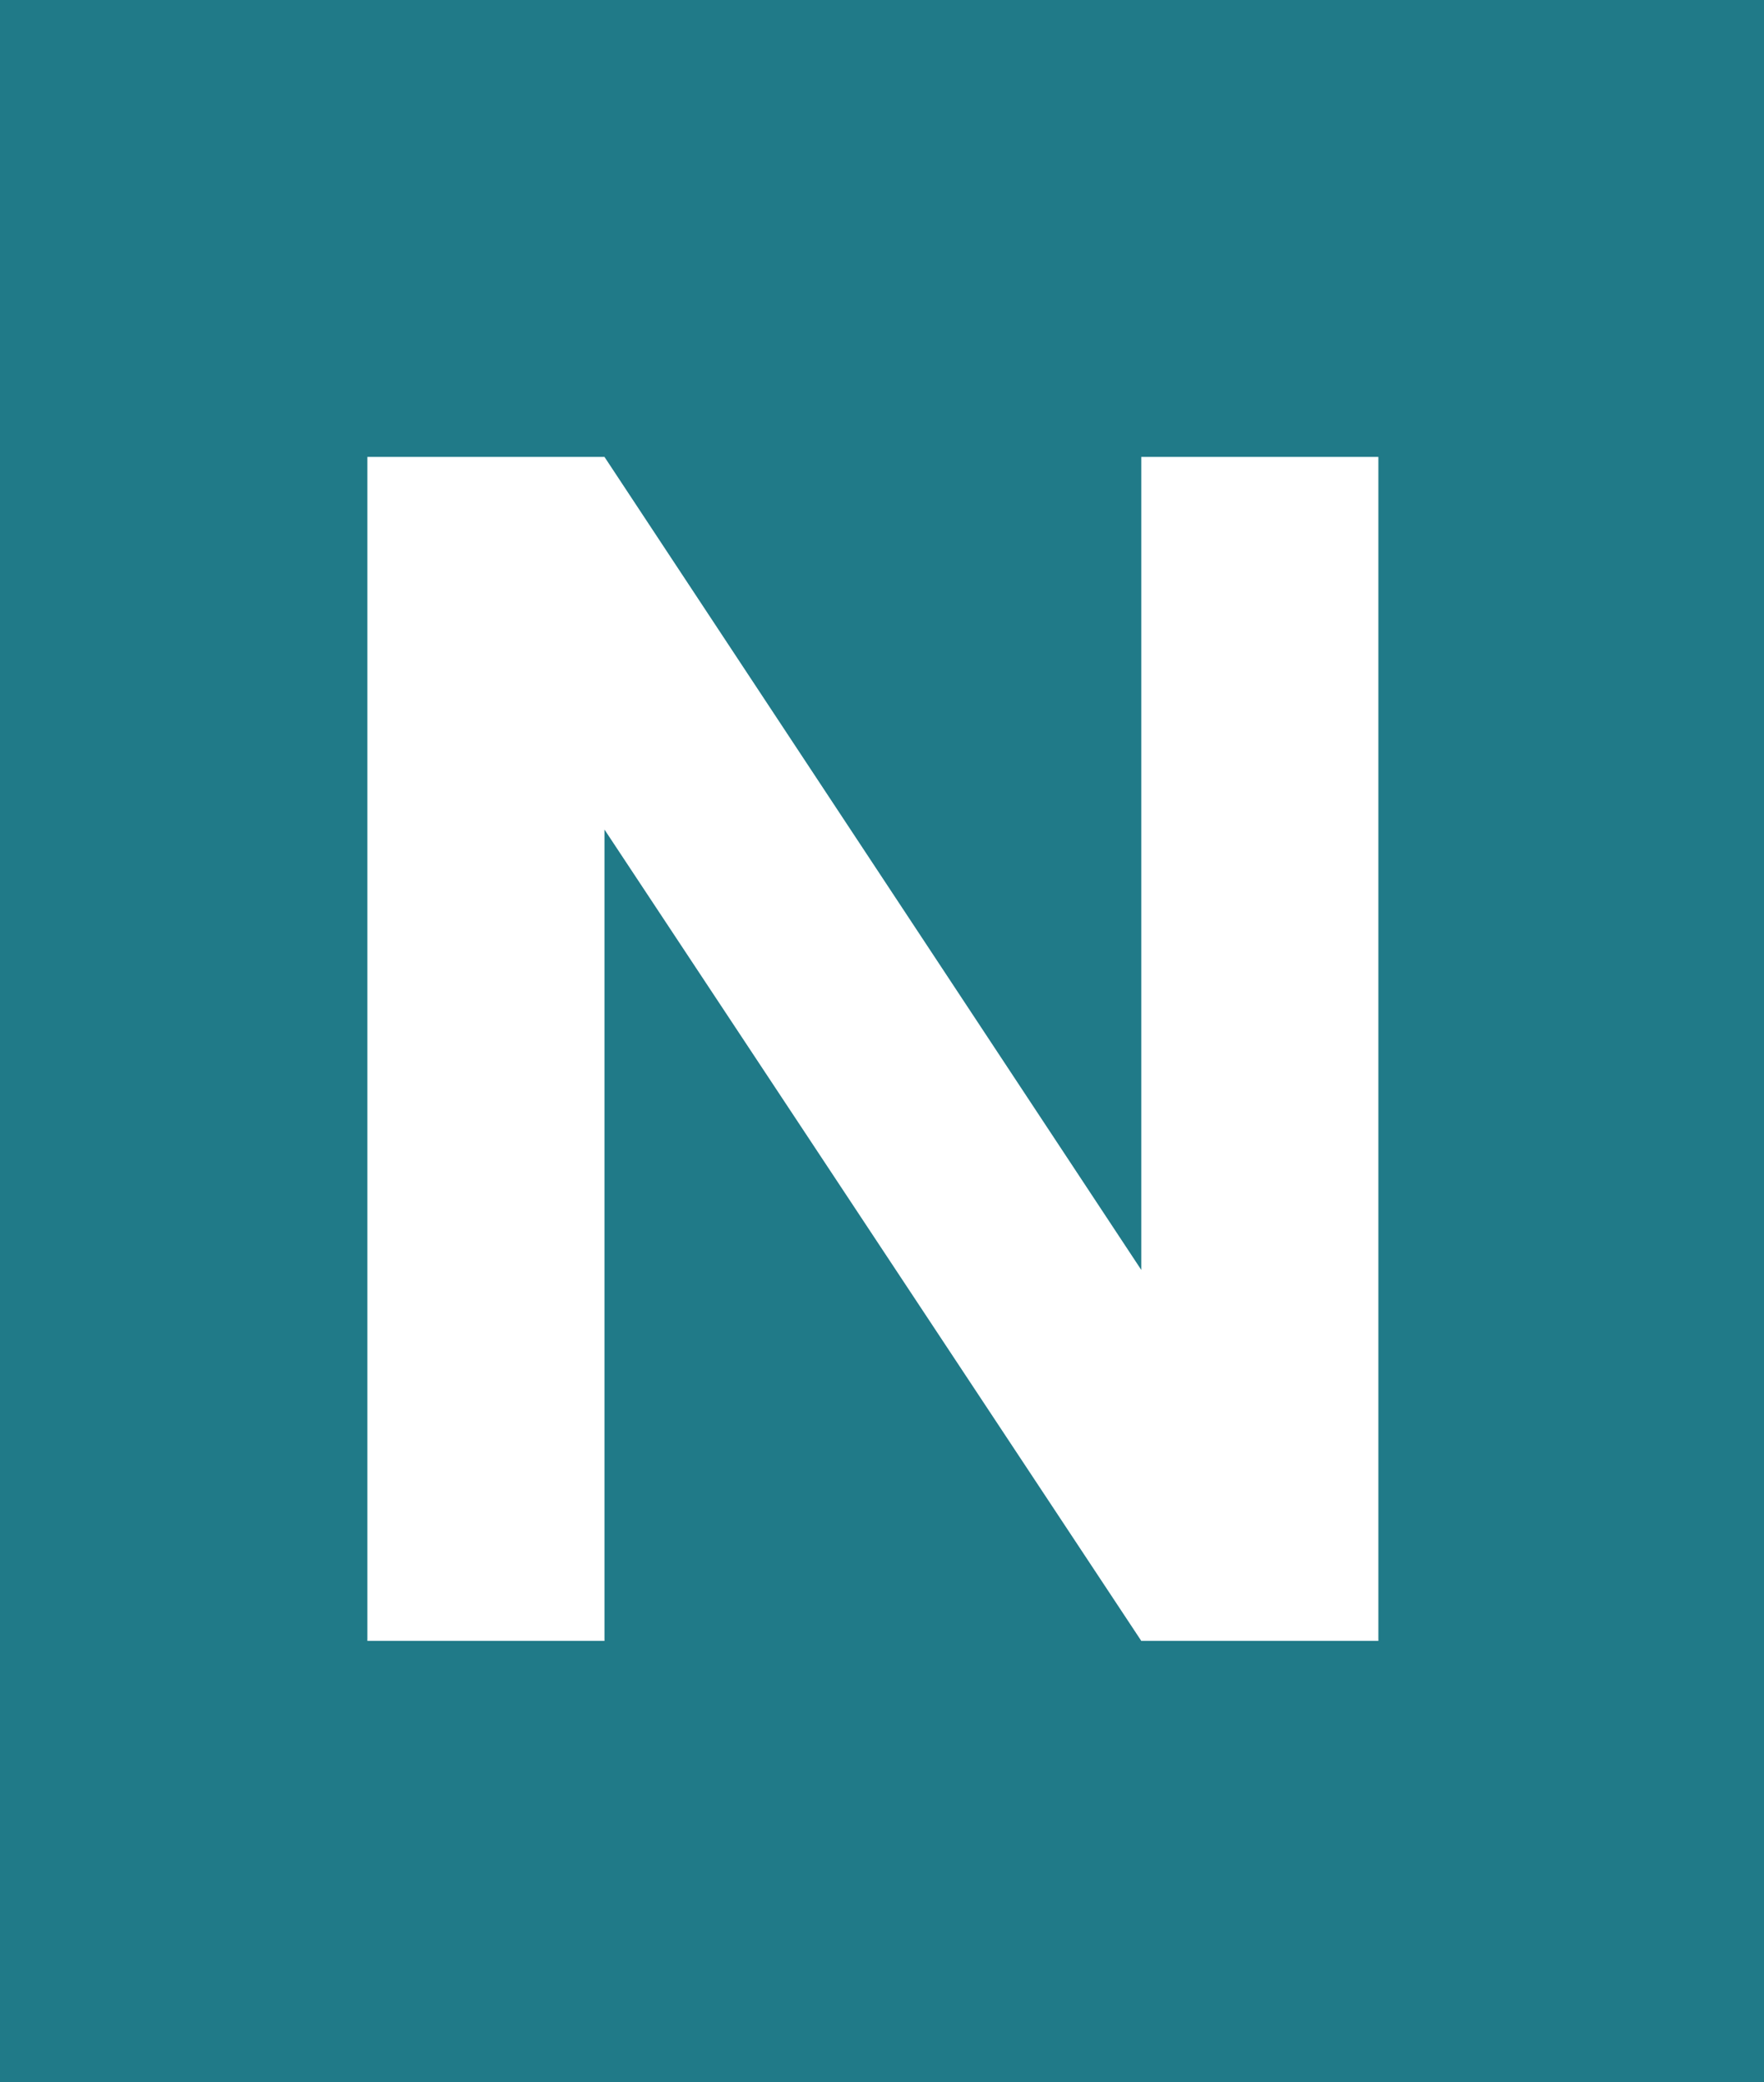 <svg width="100" height="118" viewBox="0 0 100 118" fill="none" xmlns="http://www.w3.org/2000/svg">
<rect width="100" height="118" fill="#207A88"/>
<path d="M78.139 93H64.699L34.267 47.016V93H20.827V25.896H34.267L64.699 71.976V25.896H78.139V93Z" fill="white"/>
</svg>

